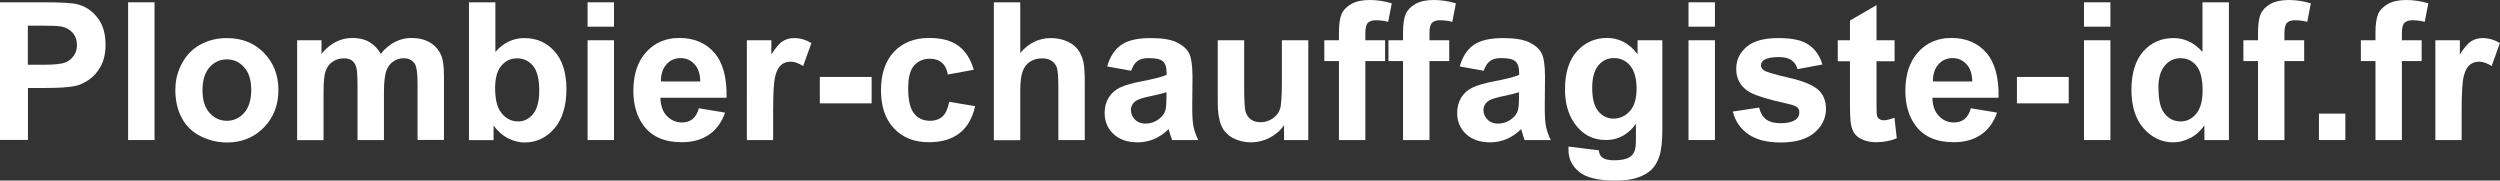 <?xml version="1.0" encoding="UTF-8"?><svg id="Calque_1" xmlns="http://www.w3.org/2000/svg" width="194.95" height="14.08" viewBox="0 0 194.95 14.08"><rect x="0" y="0" width="194.95" height="14.08" fill="#333333" stroke="none"/><defs><style>.cls-1{fill:#fff;}</style></defs><path class="cls-1" d="M0,10.92V.18H3.48c1.32,0,2.18,.05,2.58,.16,.62,.16,1.13,.51,1.55,1.05,.42,.54,.62,1.24,.62,2.09,0,.66-.12,1.21-.36,1.66s-.54,.8-.91,1.06c-.37,.26-.74,.43-1.12,.51-.52,.1-1.27,.15-2.25,.15h-1.41v4.05H0ZM2.17,2v3.05h1.19c.85,0,1.43-.06,1.71-.17s.51-.29,.68-.53,.25-.52,.25-.83c0-.39-.11-.71-.34-.97s-.52-.41-.87-.48c-.26-.05-.78-.07-1.56-.07h-1.05Z"/><path class="cls-1" d="M9.99,10.92V.18h2.06V10.92h-2.06Z"/><path class="cls-1" d="M13.68,6.92c0-.68,.17-1.35,.51-1.98s.81-1.13,1.43-1.46c.62-.34,1.31-.51,2.07-.51,1.18,0,2.14,.38,2.89,1.15s1.13,1.73,1.13,2.9-.38,2.15-1.14,2.93c-.76,.77-1.72,1.16-2.87,1.16-.71,0-1.39-.16-2.04-.48-.65-.32-1.14-.79-1.48-1.42-.34-.62-.51-1.38-.51-2.27Zm2.11,.11c0,.77,.18,1.36,.55,1.77s.82,.62,1.35,.62,.99-.21,1.35-.62c.36-.41,.55-1.01,.55-1.79s-.18-1.35-.55-1.76c-.36-.41-.81-.62-1.35-.62s-.99,.21-1.35,.62-.55,1-.55,1.77Z"/><path class="cls-1" d="M23.17,3.14h1.9v1.06c.68-.83,1.49-1.24,2.42-1.24,.5,0,.93,.1,1.3,.31s.67,.52,.9,.93c.34-.42,.71-.73,1.11-.93s.82-.31,1.27-.31c.57,0,1.05,.12,1.45,.35,.4,.23,.69,.57,.89,1.02,.14,.33,.21,.87,.21,1.61v4.97h-2.06V6.47c0-.77-.07-1.27-.21-1.49-.19-.29-.48-.44-.88-.44-.29,0-.56,.09-.81,.26s-.44,.43-.55,.77-.17,.88-.17,1.61v3.74h-2.06V6.66c0-.76-.04-1.25-.11-1.46s-.19-.38-.34-.49c-.15-.11-.36-.16-.63-.16-.32,0-.6,.09-.86,.26s-.44,.42-.55,.74c-.11,.32-.16,.86-.16,1.6v3.78h-2.06V3.14Z"/><path class="cls-1" d="M36.57,10.92V.18h2.06v3.87c.63-.72,1.39-1.08,2.26-1.08,.95,0,1.73,.34,2.35,1.03s.93,1.67,.93,2.96-.32,2.35-.95,3.07c-.63,.72-1.4,1.08-2.3,1.08-.44,0-.88-.11-1.31-.33-.43-.22-.8-.55-1.12-.99v1.14h-1.91Zm2.04-4.06c0,.81,.13,1.4,.38,1.79,.36,.55,.83,.82,1.42,.82,.45,0,.84-.19,1.16-.58,.32-.39,.48-1,.48-1.83,0-.89-.16-1.53-.48-1.92-.32-.39-.73-.59-1.24-.59s-.9,.19-1.23,.57c-.33,.38-.49,.97-.49,1.75Z"/><path class="cls-1" d="M45.82,2.09V.18h2.06v1.9h-2.06Zm0,8.83V3.14h2.06v7.78h-2.06Z"/><path class="cls-1" d="M54.49,8.44l2.05,.34c-.26,.75-.68,1.33-1.25,1.72-.57,.39-1.28,.59-2.13,.59-1.35,0-2.35-.44-3-1.33-.51-.71-.77-1.6-.77-2.68,0-1.29,.34-2.3,1.01-3.03,.67-.73,1.53-1.09,2.56-1.09,1.16,0,2.07,.38,2.74,1.15s.99,1.93,.96,3.51h-5.16c.01,.61,.18,1.09,.5,1.42s.71,.51,1.19,.51c.32,0,.59-.09,.81-.26s.39-.46,.5-.85Zm.12-2.08c-.01-.6-.17-1.05-.46-1.36s-.65-.47-1.07-.47c-.45,0-.82,.16-1.11,.49s-.44,.77-.43,1.33h3.08Z"/><path class="cls-1" d="M60.3,10.92h-2.06V3.14h1.91v1.11c.33-.52,.62-.87,.88-1.03,.26-.17,.56-.25,.89-.25,.47,0,.92,.13,1.35,.39l-.64,1.79c-.35-.22-.67-.34-.97-.34s-.53,.08-.73,.24-.36,.45-.47,.86-.17,1.28-.17,2.61v2.4Z"/><path class="cls-1" d="M63.93,8.06v-2.06h4.04v2.06h-4.04Z"/><path class="cls-1" d="M75.94,5.44l-2.03,.37c-.07-.41-.22-.71-.46-.92-.24-.21-.56-.31-.94-.31-.51,0-.92,.18-1.23,.53-.31,.35-.46,.95-.46,1.78,0,.92,.15,1.57,.46,1.96s.73,.57,1.25,.57c.39,0,.71-.11,.96-.33,.25-.22,.42-.6,.53-1.15l2.02,.34c-.21,.93-.61,1.63-1.21,2.1-.6,.47-1.39,.71-2.4,.71-1.14,0-2.04-.36-2.72-1.08-.68-.72-1.01-1.71-1.01-2.98s.34-2.28,1.02-3,1.6-1.07,2.75-1.07c.95,0,1.7,.2,2.26,.61,.56,.41,.96,1.03,1.2,1.86Z"/><path class="cls-1" d="M79.56,.18v3.95c.66-.78,1.46-1.16,2.38-1.16,.47,0,.9,.09,1.28,.26s.67,.4,.86,.67c.19,.27,.32,.58,.4,.91,.07,.33,.11,.85,.11,1.55v4.56h-2.06V6.81c0-.82-.04-1.33-.12-1.55s-.22-.39-.41-.52c-.2-.13-.45-.19-.74-.19-.34,0-.65,.08-.92,.25s-.47,.42-.59,.75c-.12,.33-.19,.83-.19,1.48v3.9h-2.06V.18h2.06Z"/><path class="cls-1" d="M88.21,5.52l-1.87-.34c.21-.75,.57-1.31,1.08-1.67s1.27-.54,2.29-.54c.92,0,1.6,.11,2.05,.33s.77,.49,.95,.83c.18,.33,.28,.95,.28,1.84l-.02,2.4c0,.68,.03,1.19,.1,1.51,.07,.33,.19,.67,.37,1.04h-2.04c-.05-.14-.12-.34-.2-.61-.04-.12-.06-.2-.07-.24-.35,.34-.73,.6-1.13,.77-.4,.17-.83,.26-1.28,.26-.8,0-1.43-.22-1.89-.65-.46-.43-.69-.98-.69-1.65,0-.44,.1-.83,.31-1.18,.21-.34,.5-.61,.88-.79,.38-.18,.92-.34,1.64-.48,.96-.18,1.63-.35,2-.51v-.21c0-.4-.1-.68-.29-.85-.2-.17-.56-.25-1.11-.25-.37,0-.65,.07-.86,.22s-.37,.4-.5,.76Zm2.75,1.67c-.26,.09-.68,.19-1.25,.31-.57,.12-.94,.24-1.12,.36-.27,.19-.4,.43-.4,.72s.11,.54,.32,.75c.21,.21,.49,.31,.82,.31,.37,0,.73-.12,1.06-.37,.25-.19,.41-.41,.49-.68,.05-.18,.08-.51,.08-1v-.41Z"/><path class="cls-1" d="M100.13,10.92v-1.16c-.28,.42-.66,.74-1.12,.98-.46,.24-.95,.36-1.46,.36s-.99-.12-1.41-.34c-.42-.23-.72-.55-.9-.97s-.28-.99-.28-1.72V3.14h2.06v3.57c0,1.09,.04,1.76,.11,2.01,.08,.25,.21,.44,.41,.59s.45,.22,.76,.22c.35,0,.67-.1,.94-.29,.28-.19,.47-.43,.57-.72,.1-.29,.15-.99,.15-2.1V3.14h2.06v7.78h-1.91Z"/><path class="cls-1" d="M103.27,3.14h1.14v-.59c0-.65,.07-1.14,.21-1.46,.14-.32,.4-.58,.77-.79,.37-.2,.85-.3,1.42-.3s1.16,.09,1.72,.26l-.28,1.44c-.33-.08-.64-.12-.95-.12s-.51,.07-.64,.21c-.13,.14-.19,.41-.19,.8v.55h1.54v1.62h-1.54v6.16h-2.06V4.76h-1.14v-1.62Z"/><path class="cls-1" d="M108.27,3.14h1.14v-.59c0-.65,.07-1.14,.21-1.46,.14-.32,.4-.58,.77-.79,.37-.2,.85-.3,1.42-.3s1.16,.09,1.72,.26l-.28,1.44c-.33-.08-.64-.12-.95-.12s-.51,.07-.64,.21c-.13,.14-.19,.41-.19,.8v.55h1.54v1.62h-1.54v6.16h-2.06V4.76h-1.14v-1.62Z"/><path class="cls-1" d="M115.7,5.52l-1.87-.34c.21-.75,.57-1.31,1.08-1.67s1.27-.54,2.29-.54c.92,0,1.6,.11,2.05,.33s.77,.49,.95,.83c.18,.33,.28,.95,.28,1.84l-.02,2.4c0,.68,.03,1.19,.1,1.51,.07,.33,.19,.67,.37,1.04h-2.04c-.05-.14-.12-.34-.2-.61-.04-.12-.06-.2-.07-.24-.35,.34-.73,.6-1.13,.77-.4,.17-.83,.26-1.28,.26-.8,0-1.43-.22-1.89-.65-.46-.43-.69-.98-.69-1.65,0-.44,.1-.83,.31-1.18,.21-.34,.5-.61,.88-.79,.38-.18,.92-.34,1.64-.48,.96-.18,1.63-.35,2-.51v-.21c0-.4-.1-.68-.29-.85-.2-.17-.56-.25-1.11-.25-.37,0-.65,.07-.86,.22s-.37,.4-.5,.76Zm2.75,1.67c-.26,.09-.68,.19-1.25,.31-.57,.12-.94,.24-1.12,.36-.27,.19-.4,.43-.4,.72s.11,.54,.32,.75c.21,.21,.49,.31,.82,.31,.37,0,.73-.12,1.06-.37,.25-.19,.41-.41,.49-.68,.05-.18,.08-.51,.08-1v-.41Z"/><path class="cls-1" d="M122.32,11.43l2.35,.29c.04,.27,.13,.46,.27,.56,.2,.15,.5,.22,.92,.22,.54,0,.94-.08,1.21-.24,.18-.11,.32-.28,.41-.52,.06-.17,.09-.49,.09-.95v-1.13c-.62,.84-1.39,1.26-2.33,1.26-1.05,0-1.87-.44-2.48-1.33-.48-.7-.72-1.57-.72-2.61,0-1.3,.31-2.3,.94-2.99,.63-.69,1.41-1.03,2.34-1.03s1.75,.42,2.38,1.27v-1.09h1.93v6.98c0,.92-.08,1.6-.23,2.06-.15,.45-.36,.81-.64,1.07s-.64,.46-1.09,.61c-.46,.15-1.03,.22-1.73,.22-1.32,0-2.25-.23-2.8-.68-.55-.45-.83-1.02-.83-1.72,0-.07,0-.15,0-.25Zm1.84-4.56c0,.82,.16,1.43,.48,1.81,.32,.38,.71,.57,1.18,.57,.5,0,.93-.2,1.28-.59,.35-.39,.52-.98,.52-1.75s-.17-1.4-.5-1.79-.75-.59-1.26-.59-.9,.19-1.22,.57c-.32,.38-.48,.97-.48,1.75Z"/><path class="cls-1" d="M131.67,2.09V.18h2.06v1.9h-2.06Zm0,8.83V3.14h2.06v7.78h-2.06Z"/><path class="cls-1" d="M135.11,8.7l2.07-.31c.09,.4,.27,.71,.53,.91s.64,.31,1.13,.31c.53,0,.93-.1,1.2-.29,.18-.14,.27-.32,.27-.55,0-.16-.05-.29-.15-.39-.1-.1-.33-.19-.69-.27-1.66-.37-2.71-.7-3.16-1-.62-.42-.92-1-.92-1.75,0-.67,.27-1.24,.8-1.7s1.36-.69,2.48-.69,1.86,.17,2.37,.52,.87,.86,1.07,1.54l-1.94,.36c-.08-.3-.24-.53-.47-.7-.23-.16-.56-.24-.99-.24-.54,0-.93,.08-1.16,.23-.16,.11-.23,.25-.23,.42,0,.15,.07,.27,.21,.37,.19,.14,.83,.33,1.92,.58,1.1,.25,1.86,.55,2.3,.92,.43,.37,.64,.88,.64,1.53,0,.71-.3,1.33-.89,1.84-.6,.51-1.48,.77-2.64,.77-1.06,0-1.9-.21-2.52-.64-.62-.43-1.02-1.01-1.21-1.75Z"/><path class="cls-1" d="M147.74,3.14v1.64h-1.41v3.13c0,.63,.01,1,.04,1.11,.03,.11,.09,.19,.18,.26,.09,.07,.21,.1,.35,.1,.19,0,.47-.07,.83-.2l.18,1.6c-.48,.21-1.02,.31-1.63,.31-.37,0-.71-.06-1-.19-.3-.12-.52-.29-.66-.48-.14-.2-.24-.46-.29-.8-.04-.24-.07-.72-.07-1.45v-3.39h-.95v-1.64h.95V1.6l2.07-1.2V3.14h1.41Z"/><path class="cls-1" d="M153.68,8.44l2.05,.34c-.26,.75-.68,1.33-1.25,1.72-.57,.39-1.28,.59-2.13,.59-1.35,0-2.35-.44-3-1.33-.51-.71-.77-1.6-.77-2.68,0-1.29,.34-2.3,1.01-3.03,.67-.73,1.53-1.09,2.56-1.09,1.16,0,2.07,.38,2.74,1.15s.99,1.93,.96,3.51h-5.16c.01,.61,.18,1.09,.5,1.42,.32,.34,.71,.51,1.19,.51,.32,0,.59-.09,.81-.26s.39-.46,.5-.85Zm.12-2.08c-.01-.6-.17-1.05-.46-1.36s-.65-.47-1.07-.47c-.45,0-.82,.16-1.11,.49s-.44,.77-.43,1.33h3.08Z"/><path class="cls-1" d="M157.28,8.06v-2.06h4.04v2.06h-4.04Z"/><path class="cls-1" d="M162.51,2.09V.18h2.06v1.9h-2.06Zm0,8.83V3.14h2.06v7.78h-2.06Z"/><path class="cls-1" d="M173.81,10.92h-1.91v-1.14c-.32,.44-.69,.78-1.12,.99-.43,.22-.87,.33-1.31,.33-.89,0-1.66-.36-2.3-1.08-.64-.72-.96-1.73-.96-3.01s.31-2.32,.93-3.01,1.4-1.03,2.35-1.03c.87,0,1.62,.36,2.26,1.08V.18h2.06V10.92Zm-5.49-4.06c0,.83,.12,1.43,.34,1.8,.33,.54,.8,.81,1.39,.81,.47,0,.88-.2,1.21-.6,.33-.4,.5-1,.5-1.81,0-.89-.16-1.54-.48-1.93-.32-.39-.73-.59-1.24-.59s-.9,.19-1.23,.58c-.33,.39-.5,.97-.5,1.74Z"/><path class="cls-1" d="M174.94,3.14h1.14v-.59c0-.65,.07-1.14,.21-1.46,.14-.32,.4-.58,.77-.79,.37-.2,.85-.3,1.42-.3s1.16,.09,1.72,.26l-.28,1.44c-.33-.08-.64-.12-.95-.12s-.51,.07-.64,.21c-.13,.14-.19,.41-.19,.8v.55h1.54v1.62h-1.54v6.16h-2.06V4.76h-1.14v-1.62Z"/><path class="cls-1" d="M180.83,10.92v-2.06h2.06v2.06h-2.06Z"/><path class="cls-1" d="M184.1,3.14h1.14v-.59c0-.65,.07-1.14,.21-1.46,.14-.32,.4-.58,.77-.79,.37-.2,.85-.3,1.42-.3s1.16,.09,1.72,.26l-.28,1.44c-.33-.08-.64-.12-.95-.12s-.51,.07-.64,.21c-.13,.14-.19,.41-.19,.8v.55h1.54v1.62h-1.54v6.16h-2.06V4.76h-1.14v-1.62Z"/><path class="cls-1" d="M191.97,10.92h-2.06V3.14h1.91v1.11c.33-.52,.62-.87,.88-1.03,.26-.17,.56-.25,.89-.25,.47,0,.92,.13,1.35,.39l-.64,1.79c-.35-.22-.67-.34-.97-.34s-.53,.08-.73,.24-.36,.45-.47,.86c-.11,.42-.17,1.28-.17,2.61v2.4Z"/></svg>